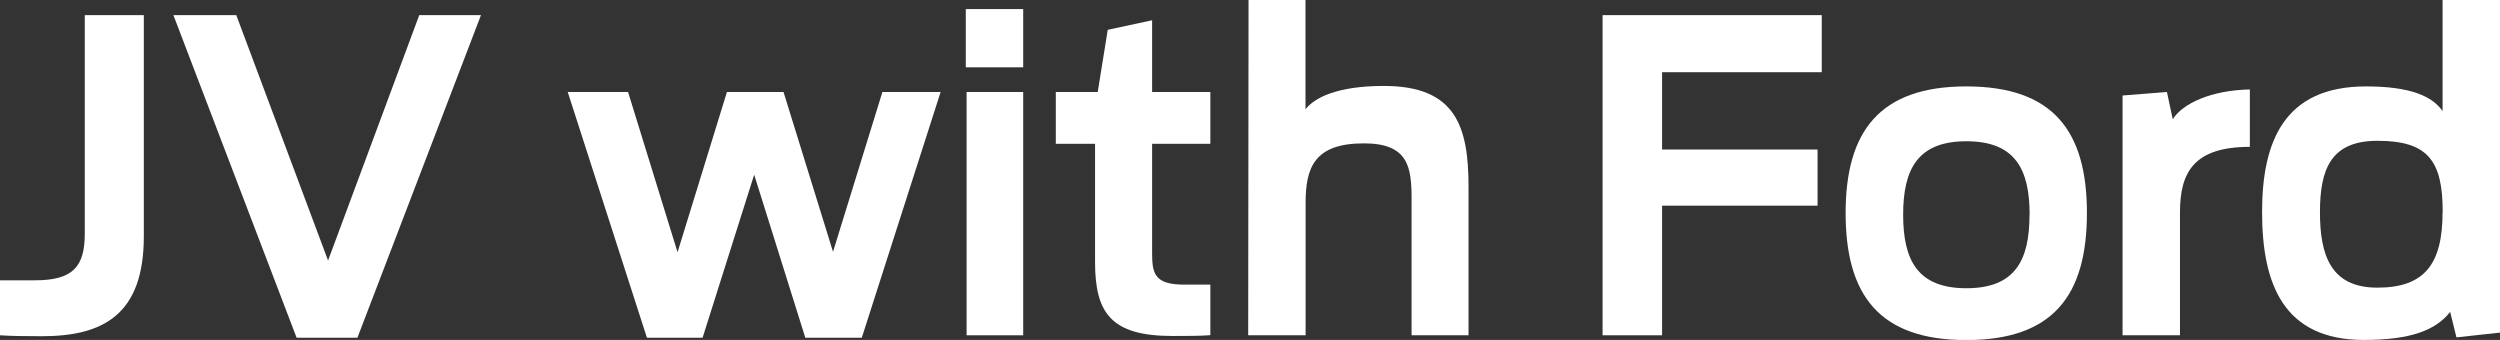 <svg xmlns="http://www.w3.org/2000/svg" viewBox="0 0 214.67 29.19"><rect x="0" y="0" width="214.67" height="29.19" fill="#333333" stroke="none"/><defs><style>.cls-1{fill:#fff;}</style></defs><title>jv with ford</title><g id="Layer_2" data-name="Layer 2"><g id="Capa_1" data-name="Capa 1"><path class="cls-1" d="M0,28.79V24.07H3c3.24,0,4.28-1.15,4.28-4V1.3h5.07v19c0,6.68-3.45,8.57-8.74,8.57C1.58,28.86,1.19,28.86,0,28.79Z"/><path class="cls-1" d="M14.89,1.3h5.4l7.88,21.07L36,1.3H41.3L30.69,29H25.47Z"/><path class="cls-1" d="M48.75,7.9h5.18l4.25,13.76L62.42,7.9h4.86l4.25,13.72L75.77,7.9h5L74,29H69.15L64.76,15,60.33,29H55.55Z"/><path class="cls-1" d="M82.93.78h4.93v5H82.93ZM83,7.9h4.86V28.79H83Z"/><path class="cls-1" d="M90.66,7.9h3.6l.86-5.34,3.81-.82V7.9h5v4.45h-5v9.42c0,1.71.22,2.67,2.73,2.67h2.27v4.34c-.72.07-2.41.07-3.24.07-5.25,0-6.66-1.93-6.66-6.34V12.35H90.66Z"/><path class="cls-1" d="M107.21,0h4.89V9.38c.79-1,2.73-2,6.73-2,6.19,0,7.27,3.49,7.27,8.68V28.79h-4.89V17.1c0-2.78-.29-4.79-4.1-4.79-4.25,0-5,2.08-5,5.12V28.79h-4.93Z"/><path class="cls-1" d="M137.61,1.3h18.82v4.9H142.72v6.64h13.35v4.82H142.72V28.79h-5.11Z"/><path class="cls-1" d="M158.48,18.29c0-7,2.91-10.87,10.36-10.87s10.36,3.82,10.36,10.87-2.88,10.91-10.36,10.91S158.48,25.33,158.48,18.29Zm15.8.15c0-3.93-1.26-6.31-5.43-6.31s-5.43,2.38-5.43,6.31,1.26,6.31,5.43,6.31S174.27,22.37,174.27,18.44Z"/><path class="cls-1" d="M182.26,8.2l3.81-.3.5,2.34c.86-1.37,3.31-2.49,6.62-2.56v4.93c-4.82,0-6,2.19-6,5.64V28.79h-4.93Z"/><path class="cls-1" d="M194.24,18.21c0-6.08,1.91-10.79,8.92-10.79,3.85,0,5.69.85,6.58,2.12V0h4.93V28.56l-3.74.41-.54-2.19c-1.22,1.56-3.35,2.41-7.41,2.41C196.07,29.19,194.24,24.37,194.24,18.21Zm15.51,0c0-4.41-1.26-6.12-5.61-6.12-4,0-4.93,2.45-4.93,6.12s.9,6.49,4.93,6.49S209.74,22.7,209.74,18.21Z"/></g></g></svg>